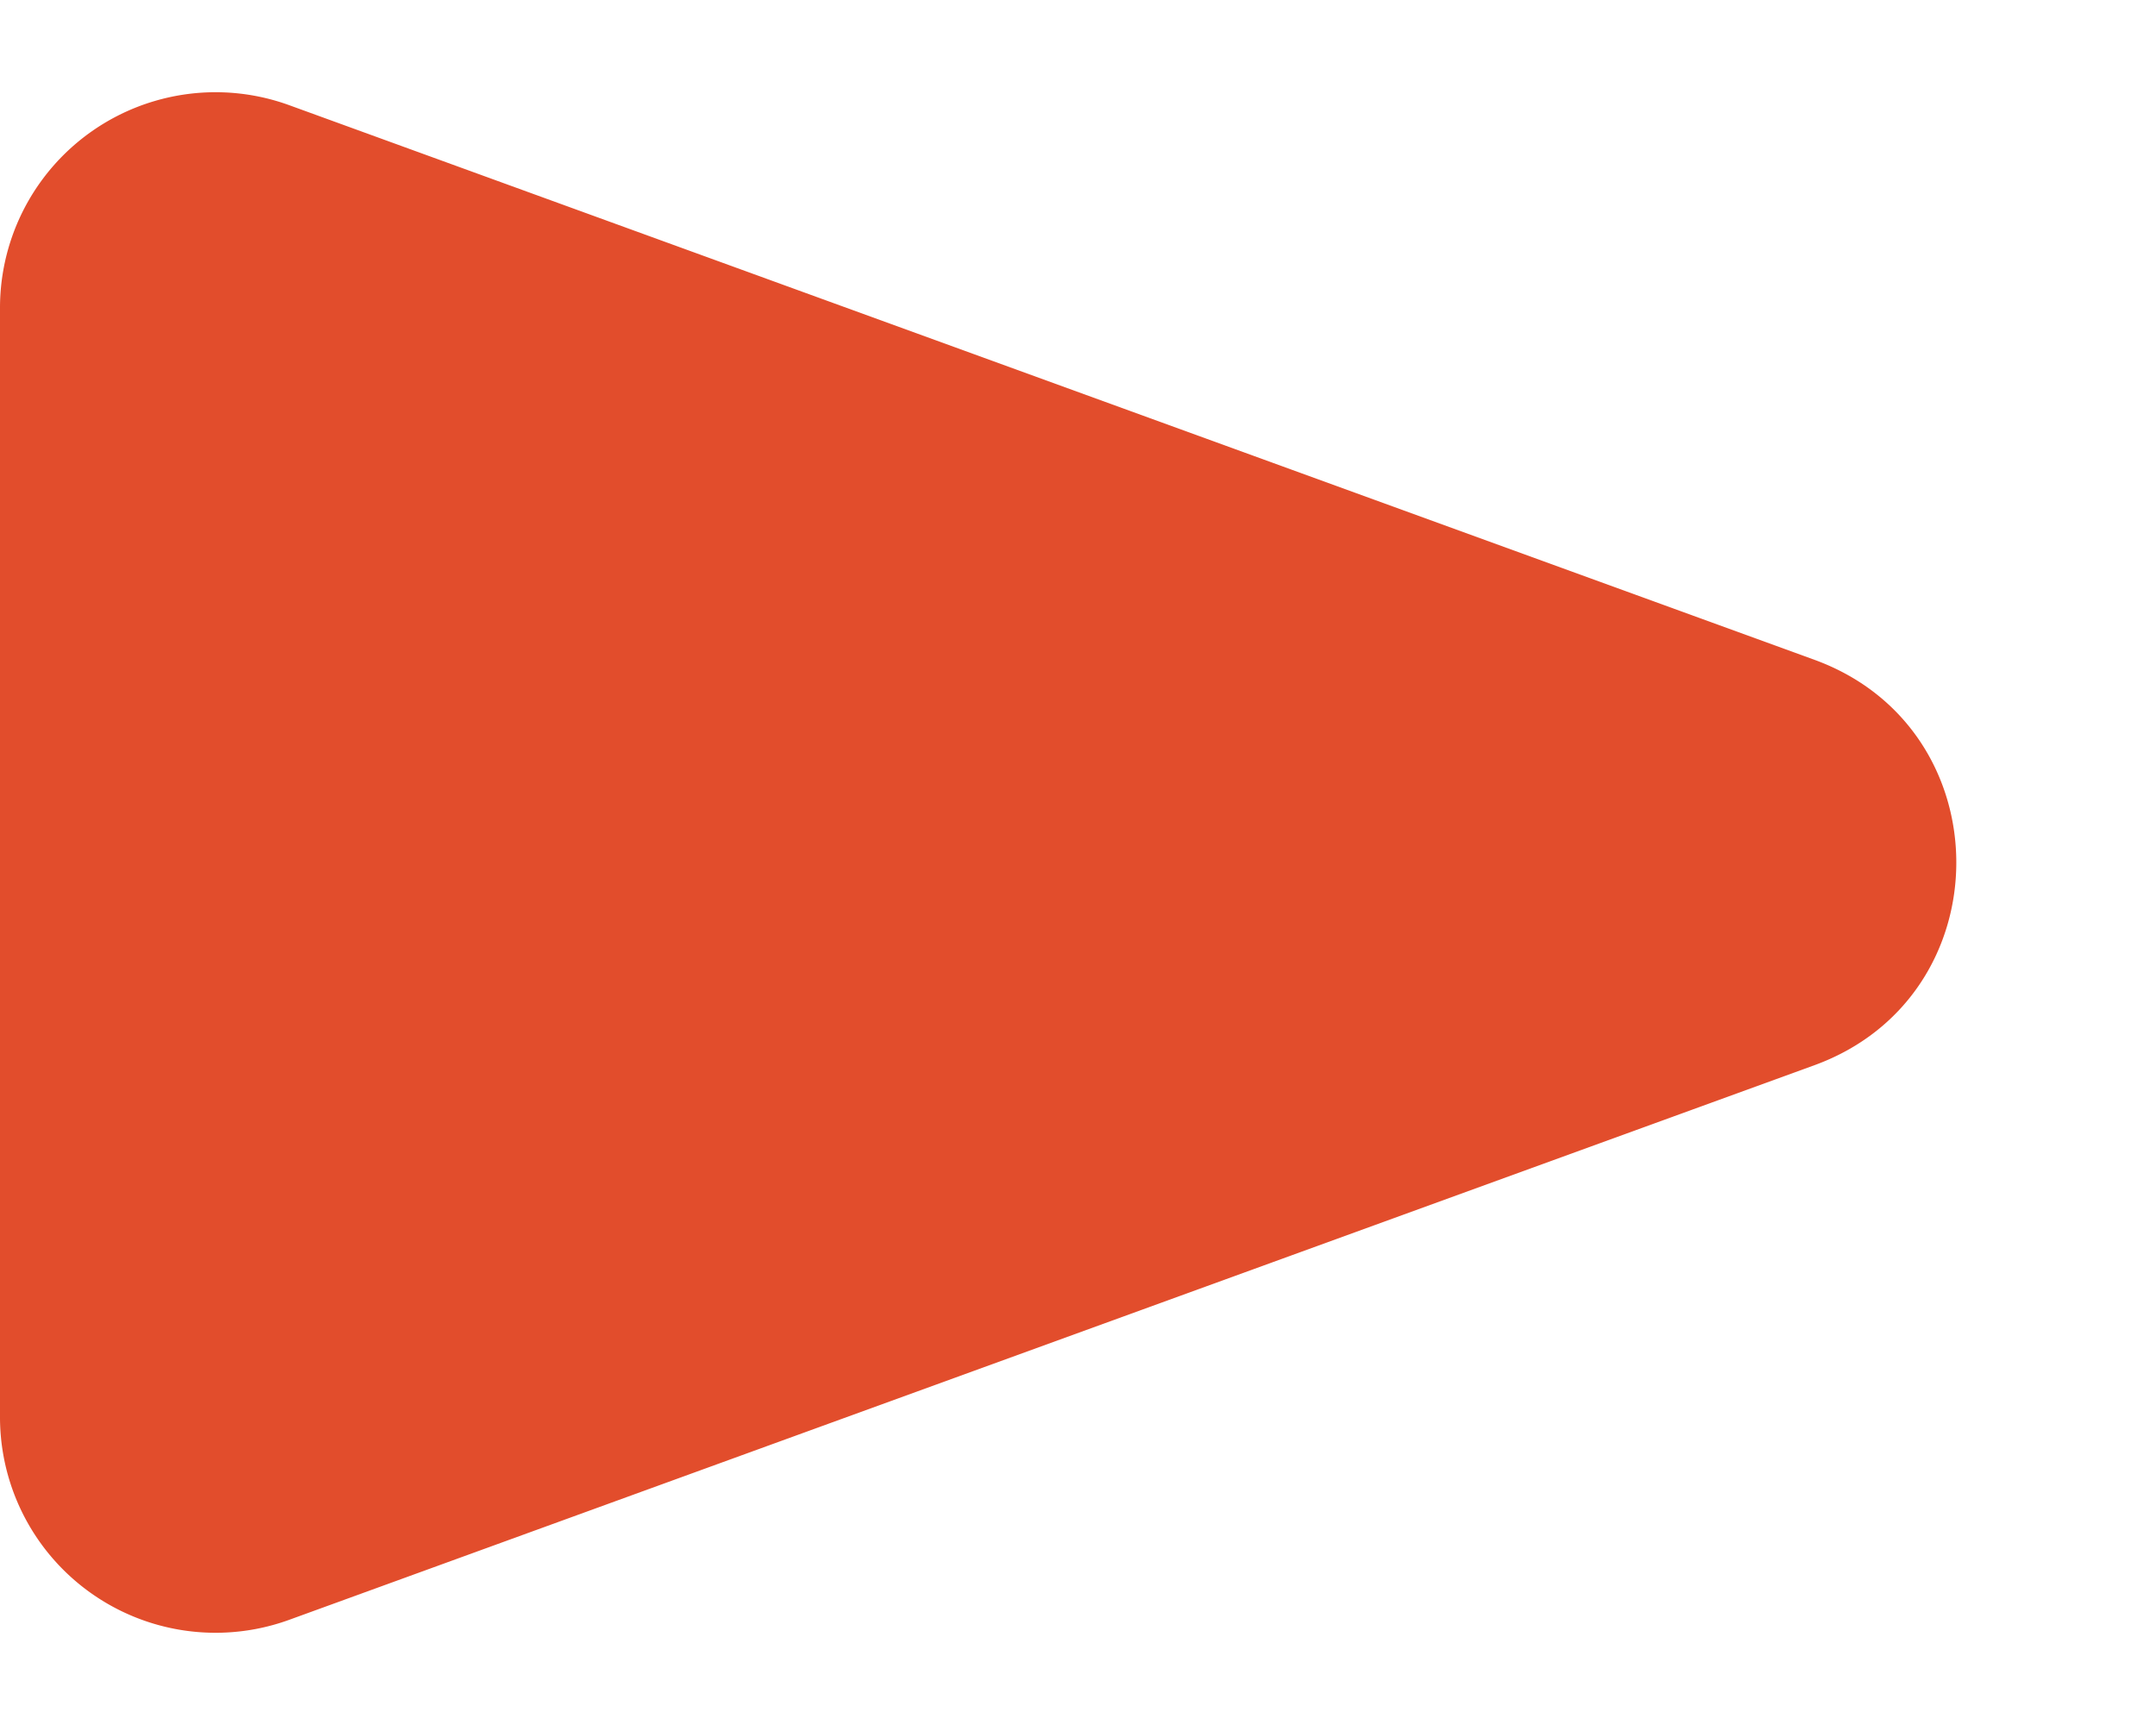<svg width="10" height="8" viewBox="0 0 10 8" fill="none" xmlns="http://www.w3.org/2000/svg"><path d="M1.342 7.512A1 1 0 010 6.572V1.428a1 1 0 011.342-.94L8.416 3.06c.877.32.877 1.56 0 1.88L1.342 7.512z" fill="#E24D2C"/></svg>